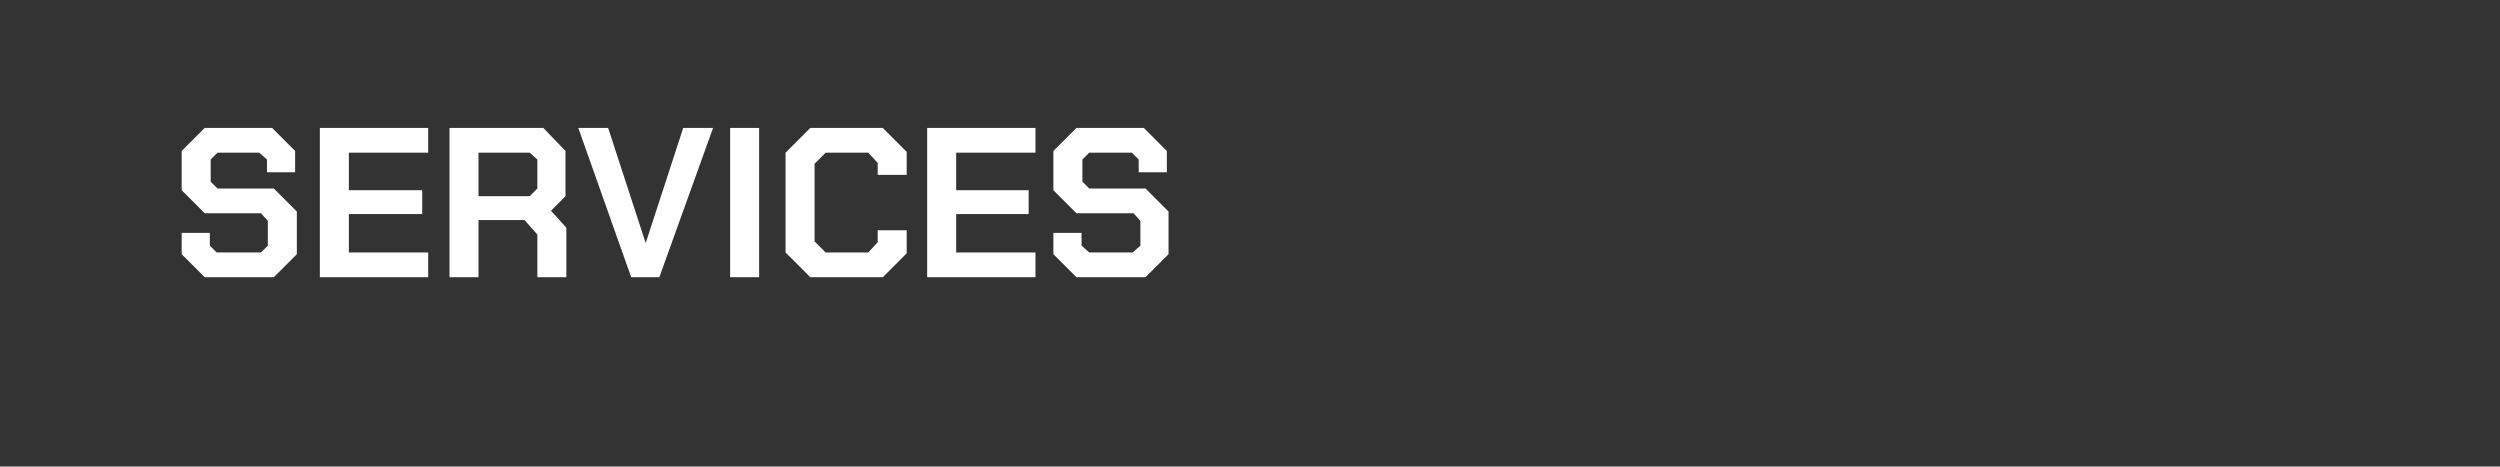 <?xml version="1.0" standalone="no"?><!DOCTYPE svg PUBLIC "-//W3C//DTD SVG 1.1//EN" "http://www.w3.org/Graphics/SVG/1.1/DTD/svg11.dtd"><svg xmlns="http://www.w3.org/2000/svg" version="1.1" width="293.1px" height="54.7px" viewBox="0 -15 293.1 54.7" style="top:-15px"><rect x="0" y="-15" width="293.1" height="54.7" fill="#333333" stroke="none"/> <desc>services</desc> <defs/> <g id="Polygon29846">  <path d="M 21.3 14.8 L 21.3 12.3 L 24.6 12.3 L 24.6 13.8 L 25.4 14.6 L 30.6 14.6 L 31.4 13.8 L 31.4 10.9 L 30.6 10 L 24 10 L 21.3 7.3 L 21.3 2.7 L 24 0 L 31.9 0 L 34.6 2.7 L 34.6 5.2 L 31.3 5.2 L 31.3 3.7 L 30.4 2.9 L 25.5 2.9 L 24.7 3.7 L 24.7 6.3 L 25.5 7.1 L 32.1 7.1 L 34.8 9.8 L 34.8 14.8 L 32.1 17.5 L 24 17.5 L 21.3 14.8 Z M 37.5 0 L 50.2 0 L 50.2 2.9 L 40.9 2.9 L 40.9 7.3 L 49.5 7.3 L 49.5 10.1 L 40.9 10.1 L 40.9 14.6 L 50.2 14.6 L 50.2 17.5 L 37.5 17.5 L 37.5 0 Z M 66.4 11.7 L 66.4 17.5 L 63 17.5 L 63 12.5 L 61.5 10.8 L 56.1 10.8 L 56.1 17.5 L 52.7 17.5 L 52.7 0 L 63.7 0 L 66.3 2.7 L 66.3 8 L 64.6 9.7 L 66.4 11.7 Z M 56.1 8 L 62.1 8 L 63 7.1 L 63 3.7 L 62.1 2.9 L 56.1 2.9 L 56.1 8 Z M 67.8 0 L 71.3 0 L 75.7 13.5 L 75.7 13.5 L 80.1 0 L 83.6 0 L 77.3 17.5 L 74 17.5 L 67.8 0 Z M 85.6 0 L 89 0 L 89 17.5 L 85.6 17.5 L 85.6 0 Z M 92.1 14.6 L 92.1 2.9 L 95 0 L 103.5 0 L 106.3 2.8 L 106.3 5.5 L 102.9 5.5 L 102.9 4.1 L 101.8 2.9 L 96.8 2.9 L 95.5 4.2 L 95.5 13.3 L 96.8 14.6 L 101.8 14.6 L 102.9 13.4 L 102.9 12 L 106.3 12 L 106.3 14.7 L 103.5 17.5 L 95 17.5 L 92.1 14.6 Z M 108.7 0 L 121.4 0 L 121.4 2.9 L 112.1 2.9 L 112.1 7.3 L 120.6 7.3 L 120.6 10.1 L 112.1 10.1 L 112.1 14.6 L 121.4 14.6 L 121.4 17.5 L 108.7 17.5 L 108.7 0 Z M 123.5 14.8 L 123.5 12.3 L 126.8 12.3 L 126.8 13.8 L 127.7 14.6 L 132.8 14.6 L 133.7 13.8 L 133.7 10.9 L 132.9 10 L 126.2 10 L 123.5 7.3 L 123.5 2.7 L 126.2 0 L 134.1 0 L 136.8 2.7 L 136.8 5.2 L 133.5 5.2 L 133.5 3.7 L 132.7 2.9 L 127.7 2.9 L 126.9 3.7 L 126.9 6.3 L 127.7 7.1 L 134.3 7.1 L 137 9.8 L 137 14.8 L 134.3 17.5 L 126.2 17.5 L 123.5 14.8 Z " stroke="none" fill="#fff"/> </g></svg>
